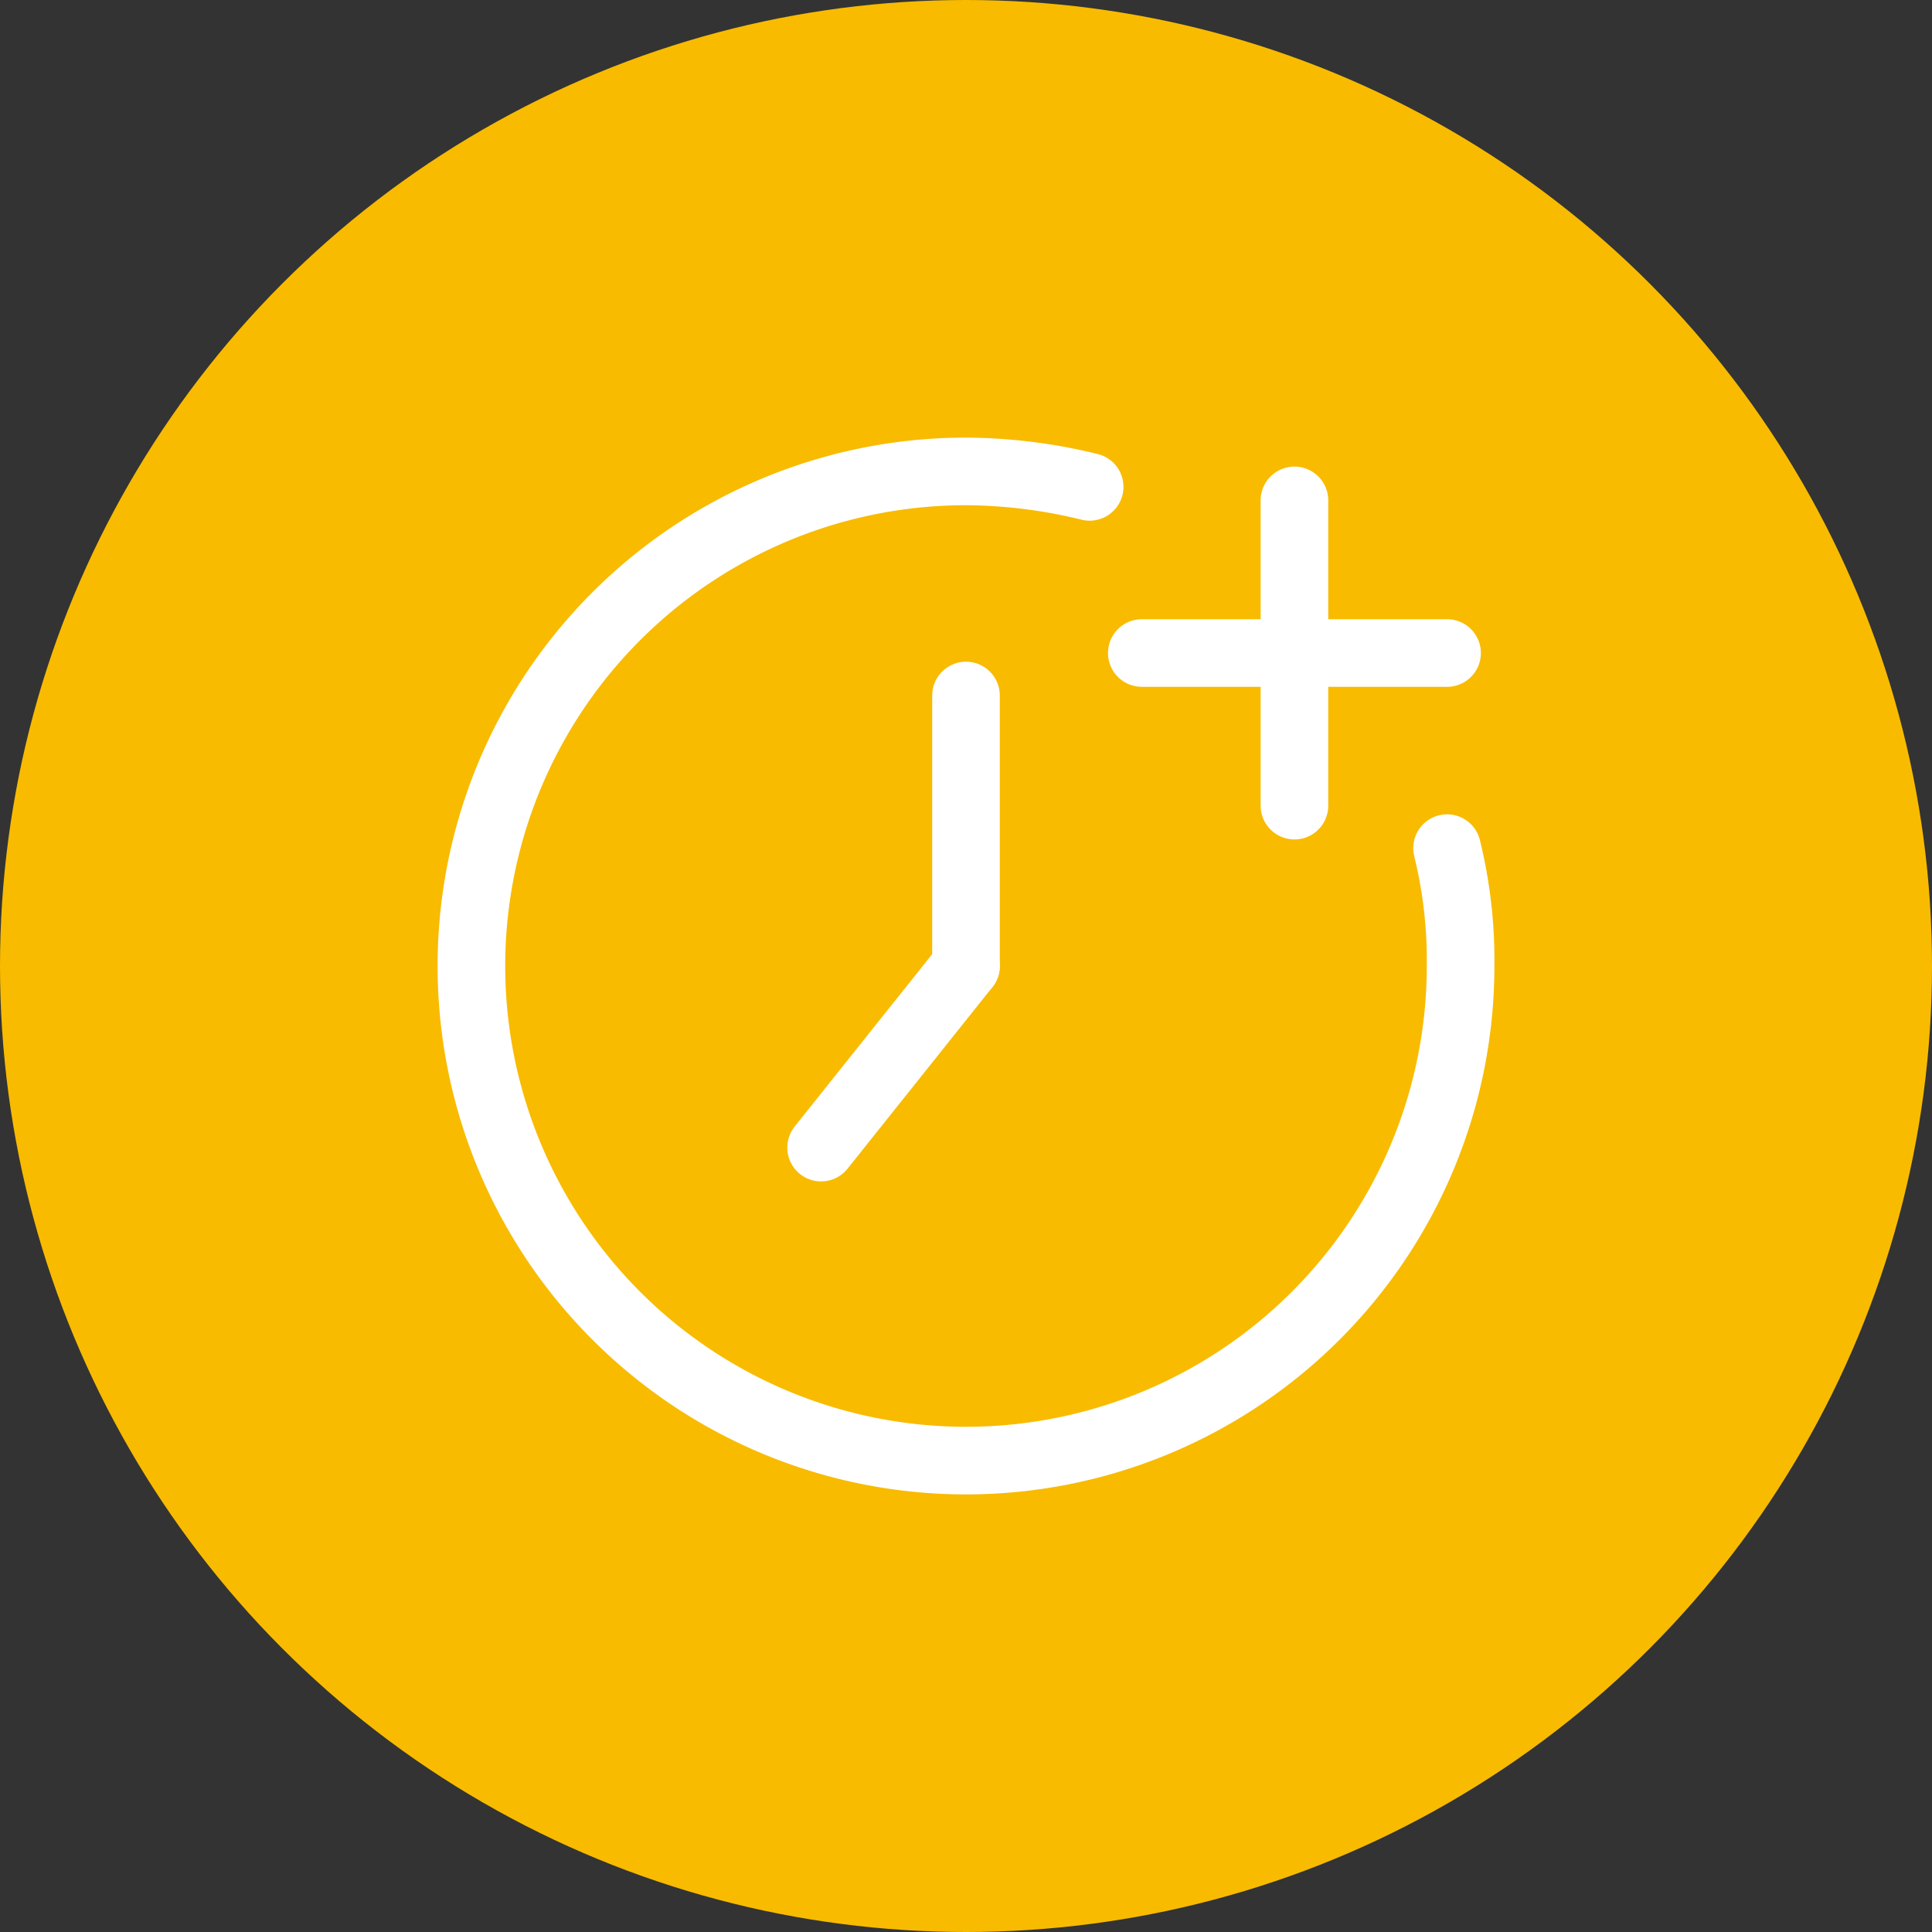 <svg id="Layer_1" data-name="Layer 1" xmlns="http://www.w3.org/2000/svg" viewBox="0 0 100 100"><rect x="0" y="0" width="100" height="100" fill="#333333" stroke="none"/><defs><style>.cls-1{fill:#f8bb00;}.cls-2{fill:none;stroke:#fff;stroke-linecap:round;stroke-miterlimit:10;stroke-width:3.5px;}</style></defs><circle class="cls-1" cx="50" cy="50" r="50"/><line class="cls-2" x1="67" y1="41.7" x2="67" y2="25.9"/><line class="cls-2" x1="74.9" y1="33.8" x2="59.1" y2="33.8"/><path class="cls-2" d="M74.9,43.9a24.28,24.28,0,0,1,.7,6.1A25.6,25.6,0,1,1,50,24.4a27.36,27.36,0,0,1,6.4.8" transform="translate(0 0)"/><line class="cls-2" x1="50" y1="36" x2="50" y2="50"/><line class="cls-2" x1="42.5" y1="59.4" x2="50" y2="50"/></svg>